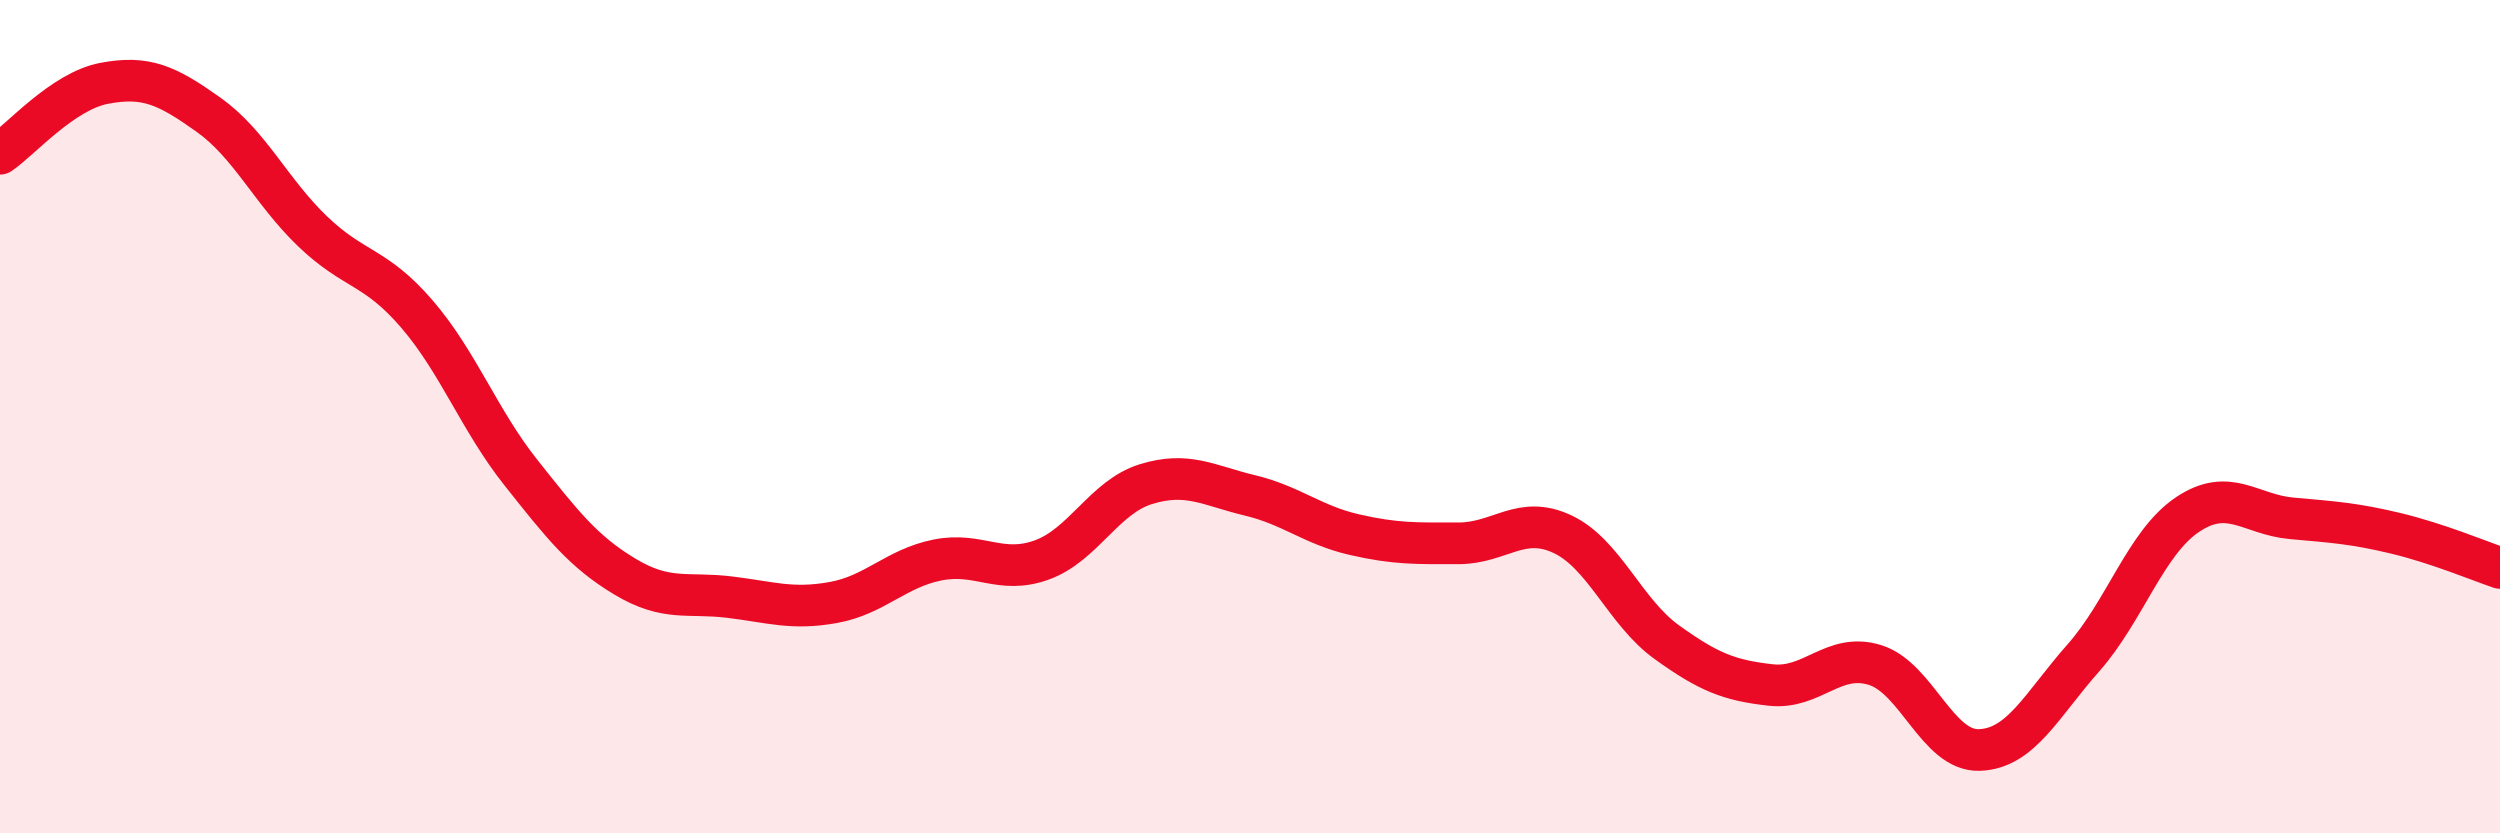 
    <svg width="60" height="20" viewBox="0 0 60 20" xmlns="http://www.w3.org/2000/svg">
      <path
        d="M 0,3.69 C 0.5,3.35 1.5,2.19 2.5,2 C 3.5,1.81 4,2.04 5,2.75 C 6,3.46 6.5,4.59 7.5,5.55 C 8.5,6.51 9,6.37 10,7.53 C 11,8.69 11.5,10.08 12.5,11.34 C 13.5,12.6 14,13.24 15,13.84 C 16,14.44 16.5,14.21 17.5,14.33 C 18.5,14.45 19,14.64 20,14.46 C 21,14.28 21.5,13.64 22.5,13.44 C 23.5,13.24 24,13.8 25,13.44 C 26,13.08 26.5,11.93 27.5,11.62 C 28.5,11.31 29,11.65 30,11.89 C 31,12.13 31.5,12.6 32.5,12.83 C 33.5,13.06 34,13.04 35,13.04 C 36,13.04 36.5,12.35 37.5,12.82 C 38.5,13.29 39,14.69 40,15.41 C 41,16.13 41.5,16.33 42.5,16.44 C 43.5,16.55 44,15.65 45,15.96 C 46,16.27 46.5,18.03 47.5,18 C 48.5,17.97 49,16.92 50,15.79 C 51,14.66 51.5,13.02 52.5,12.35 C 53.5,11.68 54,12.35 55,12.44 C 56,12.53 56.5,12.56 57.5,12.8 C 58.5,13.04 59.5,13.46 60,13.63L60 20L0 20Z"
        fill="#EB0A25"
        opacity="0.1"
        stroke-linecap="round"
        stroke-linejoin="round"
      />
      <path
        d="M 0,3.69 C 0.5,3.35 1.5,2.19 2.5,2 C 3.5,1.81 4,2.04 5,2.75 C 6,3.46 6.5,4.59 7.5,5.55 C 8.5,6.51 9,6.37 10,7.53 C 11,8.69 11.5,10.08 12.5,11.34 C 13.5,12.6 14,13.24 15,13.84 C 16,14.44 16.5,14.21 17.5,14.33 C 18.5,14.45 19,14.64 20,14.46 C 21,14.28 21.5,13.64 22.5,13.44 C 23.5,13.24 24,13.8 25,13.44 C 26,13.08 26.5,11.93 27.5,11.62 C 28.5,11.31 29,11.65 30,11.89 C 31,12.13 31.5,12.6 32.5,12.83 C 33.5,13.06 34,13.04 35,13.04 C 36,13.04 36.5,12.35 37.5,12.82 C 38.5,13.29 39,14.69 40,15.41 C 41,16.13 41.5,16.33 42.5,16.44 C 43.5,16.55 44,15.65 45,15.96 C 46,16.27 46.5,18.03 47.5,18 C 48.5,17.97 49,16.92 50,15.79 C 51,14.66 51.5,13.02 52.5,12.35 C 53.5,11.68 54,12.35 55,12.44 C 56,12.53 56.5,12.56 57.5,12.8 C 58.5,13.04 59.5,13.46 60,13.63"
        stroke="#EB0A25"
        stroke-width="1"
        fill="none"
        stroke-linecap="round"
        stroke-linejoin="round"
      />
    </svg>
  